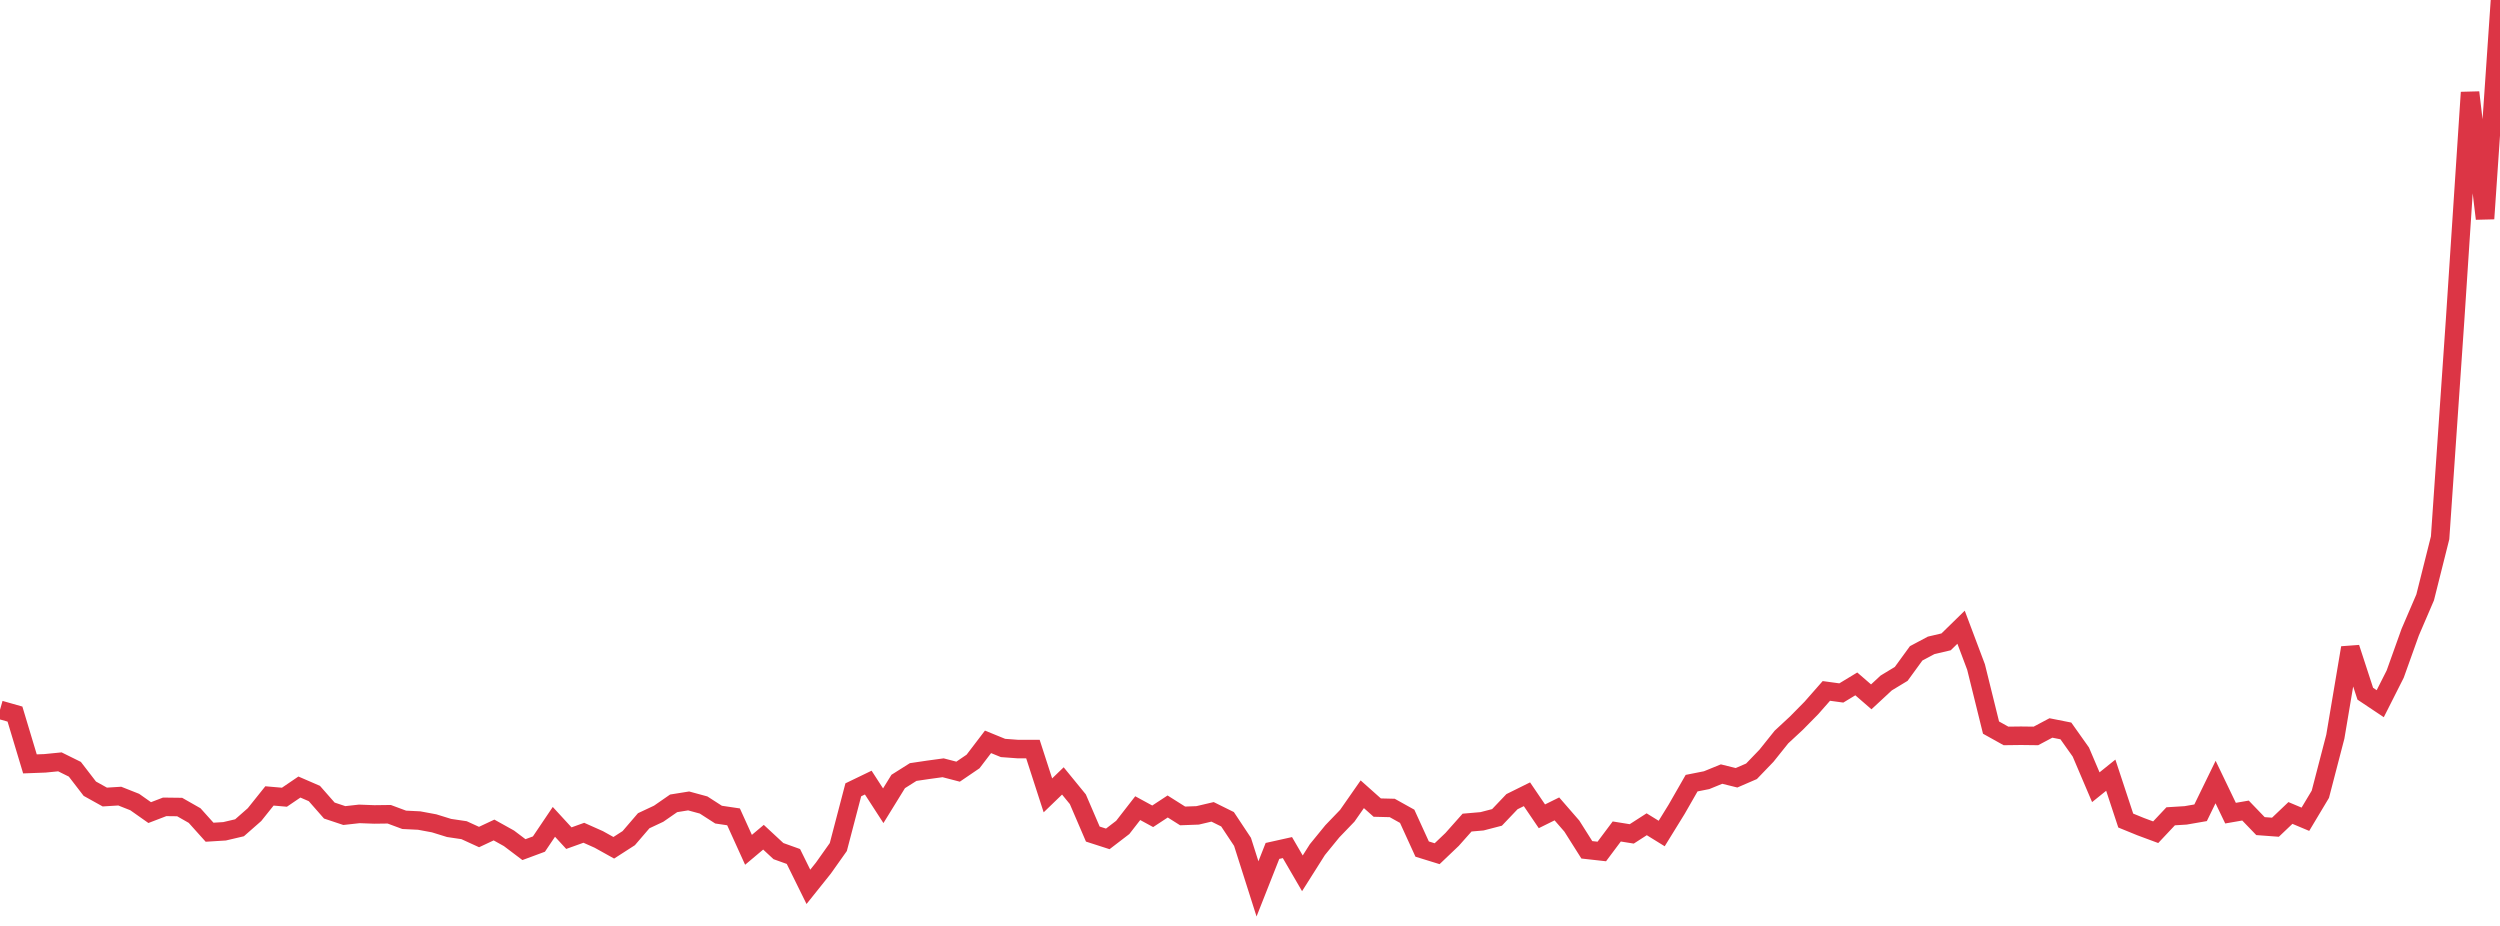 <?xml version="1.0" standalone="no"?>
<!DOCTYPE svg PUBLIC "-//W3C//DTD SVG 1.1//EN" "http://www.w3.org/Graphics/SVG/1.1/DTD/svg11.dtd">
<svg width="135" height="50" viewBox="0 0 135 50" preserveAspectRatio="none" class="sparkline" xmlns="http://www.w3.org/2000/svg"
xmlns:xlink="http://www.w3.org/1999/xlink"><path  class="sparkline--line" d="M 0 38.33 L 0 38.33 L 0.808 38.56 L 1.617 41.25 L 2.425 41.22 L 3.234 41.14 L 4.042 41.54 L 4.85 42.59 L 5.659 43.04 L 6.467 42.99 L 7.275 43.31 L 8.084 43.88 L 8.892 43.57 L 9.701 43.58 L 10.509 44.04 L 11.317 44.94 L 12.126 44.89 L 12.934 44.7 L 13.743 43.99 L 14.551 42.98 L 15.359 43.05 L 16.168 42.5 L 16.976 42.85 L 17.784 43.77 L 18.593 44.04 L 19.401 43.95 L 20.21 43.98 L 21.018 43.97 L 21.826 44.27 L 22.635 44.31 L 23.443 44.46 L 24.251 44.71 L 25.06 44.83 L 25.868 45.2 L 26.677 44.82 L 27.485 45.27 L 28.293 45.88 L 29.102 45.58 L 29.91 44.38 L 30.719 45.26 L 31.527 44.97 L 32.335 45.33 L 33.144 45.78 L 33.952 45.26 L 34.76 44.32 L 35.569 43.94 L 36.377 43.38 L 37.186 43.25 L 37.994 43.47 L 38.802 43.99 L 39.611 44.11 L 40.419 45.89 L 41.228 45.21 L 42.036 45.96 L 42.844 46.25 L 43.653 47.89 L 44.461 46.88 L 45.269 45.74 L 46.078 42.65 L 46.886 42.26 L 47.695 43.51 L 48.503 42.2 L 49.311 41.69 L 50.12 41.57 L 50.928 41.46 L 51.737 41.67 L 52.545 41.12 L 53.353 40.06 L 54.162 40.39 L 54.97 40.45 L 55.778 40.45 L 56.587 42.95 L 57.395 42.17 L 58.204 43.16 L 59.012 45.04 L 59.82 45.3 L 60.629 44.68 L 61.437 43.64 L 62.246 44.08 L 63.054 43.55 L 63.862 44.06 L 64.671 44.03 L 65.479 43.84 L 66.287 44.24 L 67.096 45.46 L 67.904 48 L 68.713 45.95 L 69.521 45.77 L 70.329 47.16 L 71.138 45.88 L 71.946 44.89 L 72.754 44.05 L 73.563 42.89 L 74.371 43.61 L 75.18 43.63 L 75.988 44.08 L 76.796 45.85 L 77.605 46.1 L 78.413 45.33 L 79.222 44.42 L 80.03 44.35 L 80.838 44.14 L 81.647 43.29 L 82.455 42.89 L 83.263 44.08 L 84.072 43.68 L 84.88 44.61 L 85.689 45.89 L 86.497 45.98 L 87.305 44.9 L 88.114 45.03 L 88.922 44.51 L 89.731 45.01 L 90.539 43.7 L 91.347 42.29 L 92.156 42.13 L 92.964 41.8 L 93.772 42 L 94.581 41.65 L 95.389 40.81 L 96.198 39.8 L 97.006 39.05 L 97.814 38.23 L 98.623 37.31 L 99.431 37.42 L 100.24 36.93 L 101.048 37.63 L 101.856 36.88 L 102.665 36.39 L 103.473 35.28 L 104.281 34.85 L 105.09 34.66 L 105.898 33.87 L 106.707 36.02 L 107.515 39.29 L 108.323 39.74 L 109.132 39.73 L 109.94 39.74 L 110.749 39.31 L 111.557 39.47 L 112.365 40.61 L 113.174 42.51 L 113.982 41.86 L 114.79 44.31 L 115.599 44.64 L 116.407 44.94 L 117.216 44.08 L 118.024 44.03 L 118.832 43.89 L 119.641 42.23 L 120.449 43.91 L 121.257 43.77 L 122.066 44.61 L 122.874 44.67 L 123.683 43.9 L 124.491 44.24 L 125.299 42.89 L 126.108 39.78 L 126.916 34.98 L 127.725 37.46 L 128.533 38 L 129.341 36.4 L 130.15 34.14 L 130.958 32.26 L 131.766 29.04 L 132.575 17.28 L 133.383 4.99 L 134.192 11.81 L 135 0" fill="none" stroke-width="1" stroke="#dc3545"></path></svg>